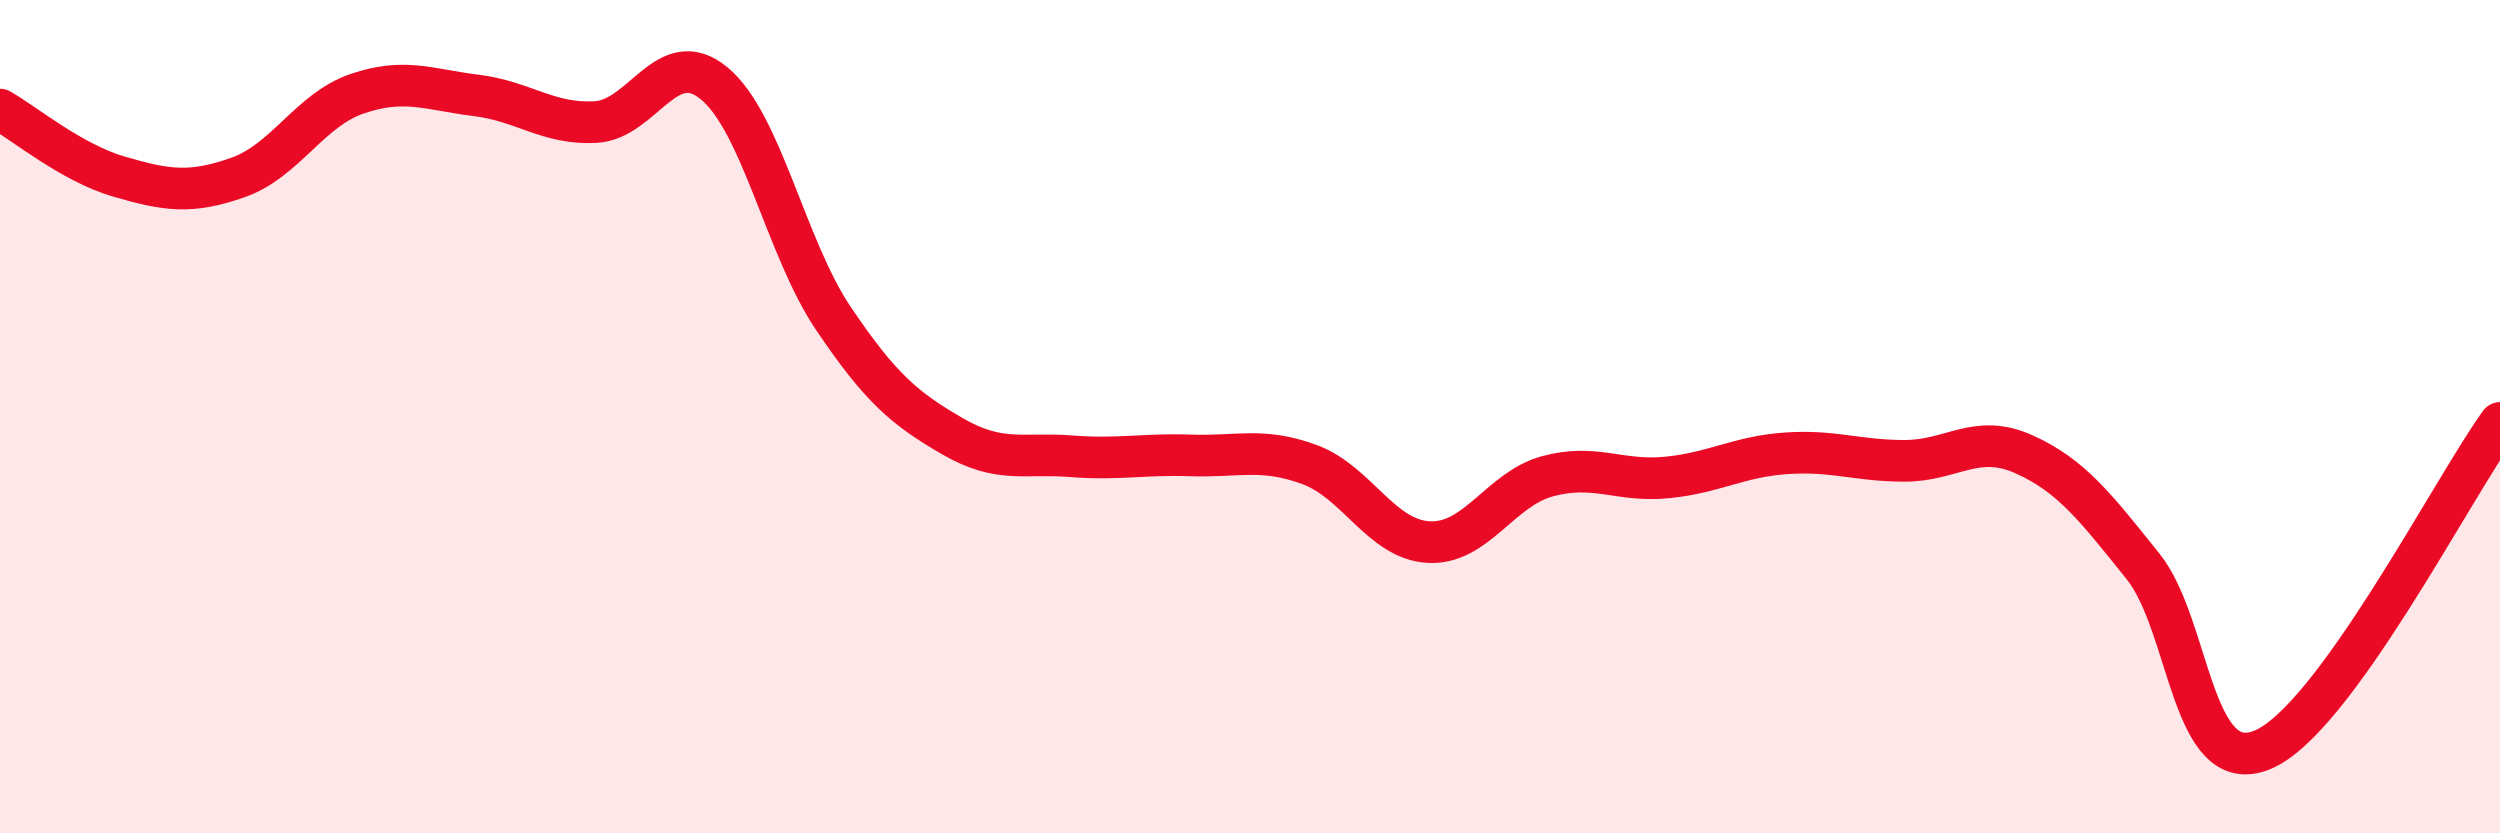 
    <svg width="60" height="20" viewBox="0 0 60 20" xmlns="http://www.w3.org/2000/svg">
      <path
        d="M 0,2.63 C 0.57,2.95 1.72,3.91 2.86,4.24 C 4,4.57 4.57,4.66 5.71,4.26 C 6.85,3.86 7.43,2.64 8.57,2.25 C 9.71,1.86 10.29,2.15 11.43,2.29 C 12.57,2.43 13.15,2.99 14.29,2.93 C 15.43,2.87 16,1.06 17.14,2 C 18.28,2.94 18.86,5.95 20,7.64 C 21.14,9.33 21.72,9.81 22.86,10.47 C 24,11.13 24.57,10.86 25.71,10.95 C 26.85,11.04 27.43,10.89 28.57,10.93 C 29.71,10.97 30.29,10.73 31.43,11.15 C 32.57,11.57 33.15,12.95 34.29,13.01 C 35.43,13.07 36,11.74 37.14,11.43 C 38.28,11.12 38.86,11.57 40,11.46 C 41.14,11.35 41.72,10.96 42.86,10.88 C 44,10.8 44.57,11.06 45.71,11.06 C 46.85,11.06 47.43,10.39 48.57,10.9 C 49.71,11.41 50.29,12.17 51.43,13.59 C 52.57,15.01 52.58,18.69 54.29,18 C 56,17.31 58.86,11.72 60,10.15L60 20L0 20Z"
        fill="#EB0A25"
        opacity="0.1"
        stroke-linecap="round"
        stroke-linejoin="round"
      />
      <path
        d="M 0,2.63 C 0.57,2.95 1.72,3.91 2.86,4.24 C 4,4.57 4.57,4.66 5.71,4.26 C 6.85,3.86 7.43,2.64 8.57,2.25 C 9.71,1.86 10.29,2.15 11.43,2.29 C 12.57,2.43 13.15,2.99 14.29,2.93 C 15.43,2.87 16,1.06 17.14,2 C 18.28,2.94 18.86,5.95 20,7.64 C 21.14,9.33 21.72,9.81 22.86,10.47 C 24,11.13 24.57,10.86 25.71,10.95 C 26.85,11.04 27.43,10.89 28.57,10.93 C 29.71,10.97 30.29,10.73 31.43,11.15 C 32.57,11.57 33.15,12.95 34.29,13.01 C 35.43,13.07 36,11.74 37.14,11.43 C 38.28,11.12 38.86,11.57 40,11.46 C 41.14,11.35 41.72,10.96 42.86,10.88 C 44,10.8 44.57,11.06 45.71,11.06 C 46.85,11.06 47.43,10.39 48.57,10.9 C 49.71,11.41 50.29,12.17 51.43,13.59 C 52.57,15.01 52.58,18.69 54.29,18 C 56,17.31 58.86,11.72 60,10.15"
        stroke="#EB0A25"
        stroke-width="1"
        fill="none"
        stroke-linecap="round"
        stroke-linejoin="round"
      />
    </svg>
  